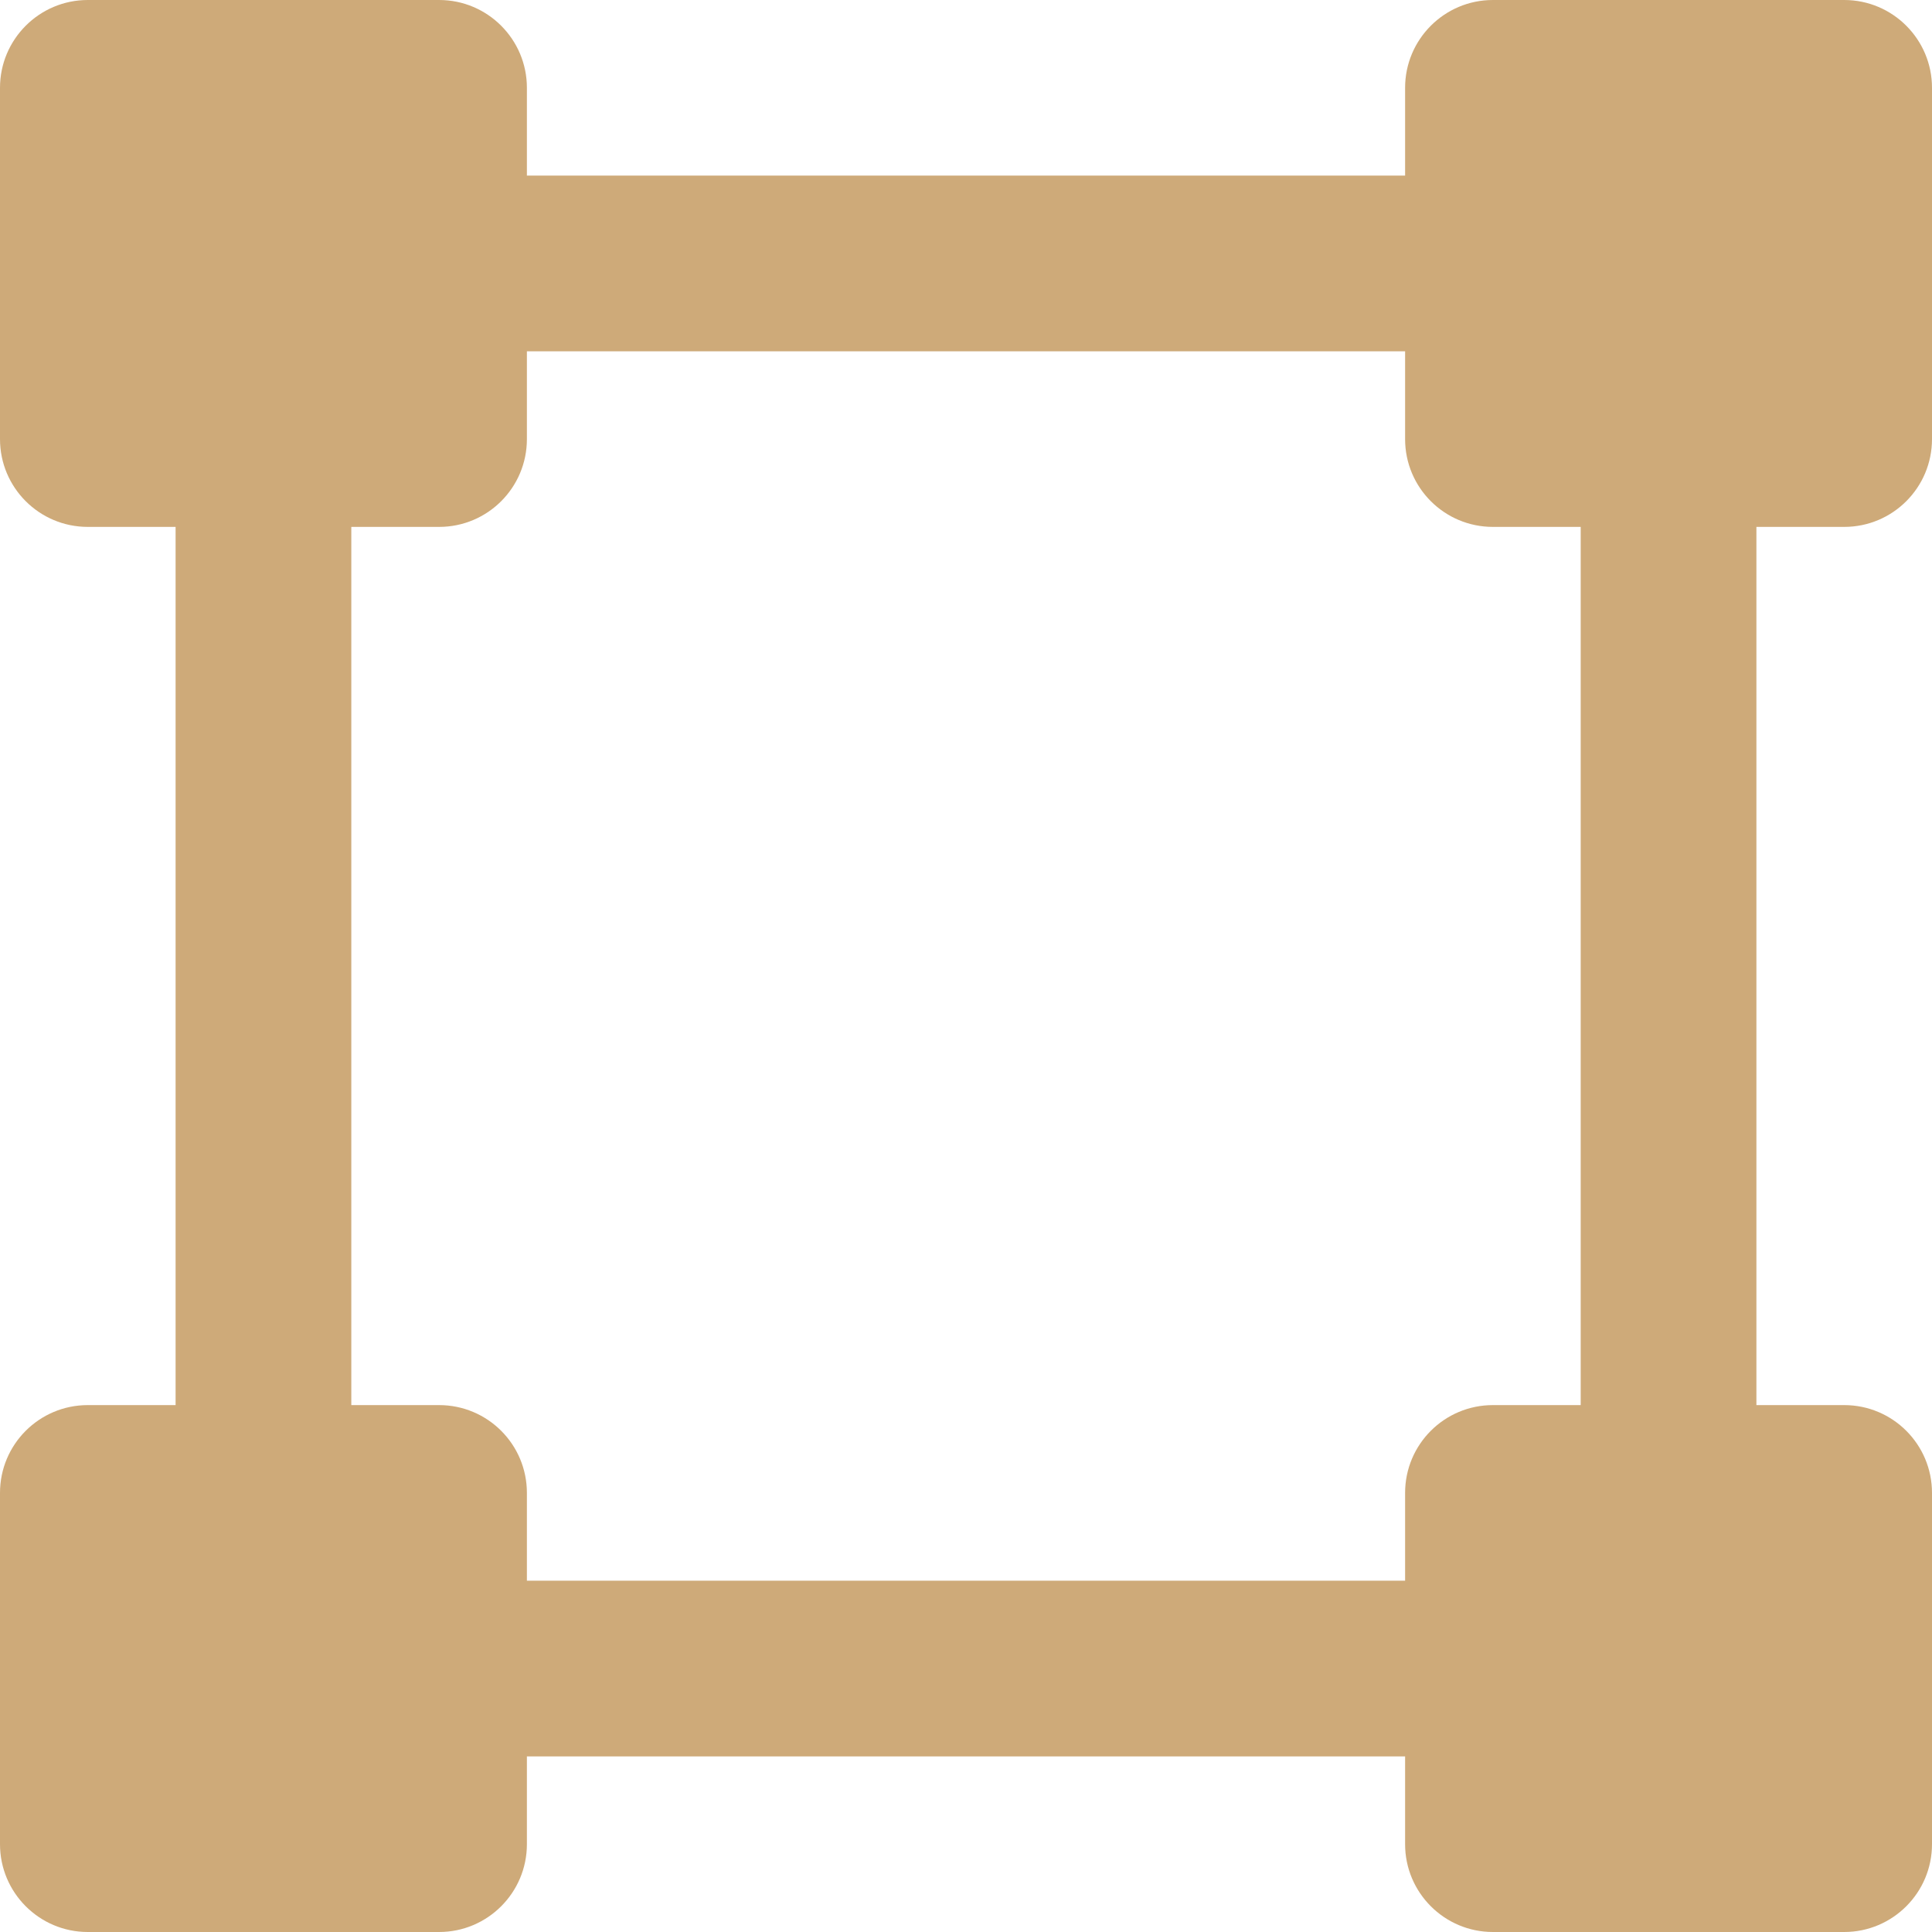 <?xml version="1.0" encoding="UTF-8"?>
<svg width="18px" height="18px" viewBox="0 0 18 18" version="1.1" xmlns="http://www.w3.org/2000/svg" xmlns:xlink="http://www.w3.org/1999/xlink">
    <!-- Generator: Sketch 48.2 (47327) - http://www.bohemiancoding.com/sketch -->
    <title>sq-ft-icon</title>
    <desc>Created with Sketch.</desc>
    <defs></defs>
    <g id="HHHunt-Microsite-Floorplans" stroke="none" stroke-width="1" fill="none" fill-rule="evenodd" transform="translate(-681, -244)">
        <g id="top-section" transform="translate(0, -520)" fill="#CEAA79" fill-rule="nonzero">
            <g id="snapshot-box" transform="translate(0, 673)">
                <g id="snapshot-info" transform="translate(489, 90)">
                    <g id="sq-ft-icon" transform="translate(192, 1)">
                        <path d="M16.364,16.364 L1.636,16.364 L1.636,1.636 L16.364,1.636 L16.364,16.364 Z M3.273,14.727 L14.727,14.727 L14.727,3.273 L3.273,3.273 L3.273,14.727 Z" id="Shape"></path>
                        <path d="M4.091,0 L0.818,0 C0.366,0 0,0.367 0,0.818 L0,4.091 C0,4.543 0.366,4.909 0.818,4.909 L4.091,4.909 C4.543,4.909 4.909,4.543 4.909,4.091 L4.909,0.818 C4.909,0.367 4.543,0 4.091,0 Z" id="Shape"></path>
                        <path d="M17.182,0 L13.909,0 C13.457,0 13.091,0.367 13.091,0.818 L13.091,4.091 C13.091,4.543 13.457,4.909 13.909,4.909 L17.182,4.909 C17.634,4.909 18,4.543 18,4.091 L18,0.818 C18,0.367 17.634,0 17.182,0 Z" id="Shape"></path>
                        <path d="M4.091,13.091 L0.818,13.091 C0.366,13.091 0,13.457 0,13.909 L0,17.182 C0,17.633 0.366,18 0.818,18 L4.091,18 C4.543,18 4.909,17.633 4.909,17.182 L4.909,13.909 C4.909,13.457 4.543,13.091 4.091,13.091 Z" id="Shape"></path>
                        <path d="M17.182,13.091 L13.909,13.091 C13.457,13.091 13.091,13.457 13.091,13.909 L13.091,17.182 C13.091,17.633 13.457,18 13.909,18 L17.182,18 C17.634,18 18,17.633 18,17.182 L18,13.909 C18,13.457 17.634,13.091 17.182,13.091 Z" id="Shape"></path>
                    </g>
                </g>
            </g>
        </g>
    </g>
</svg>